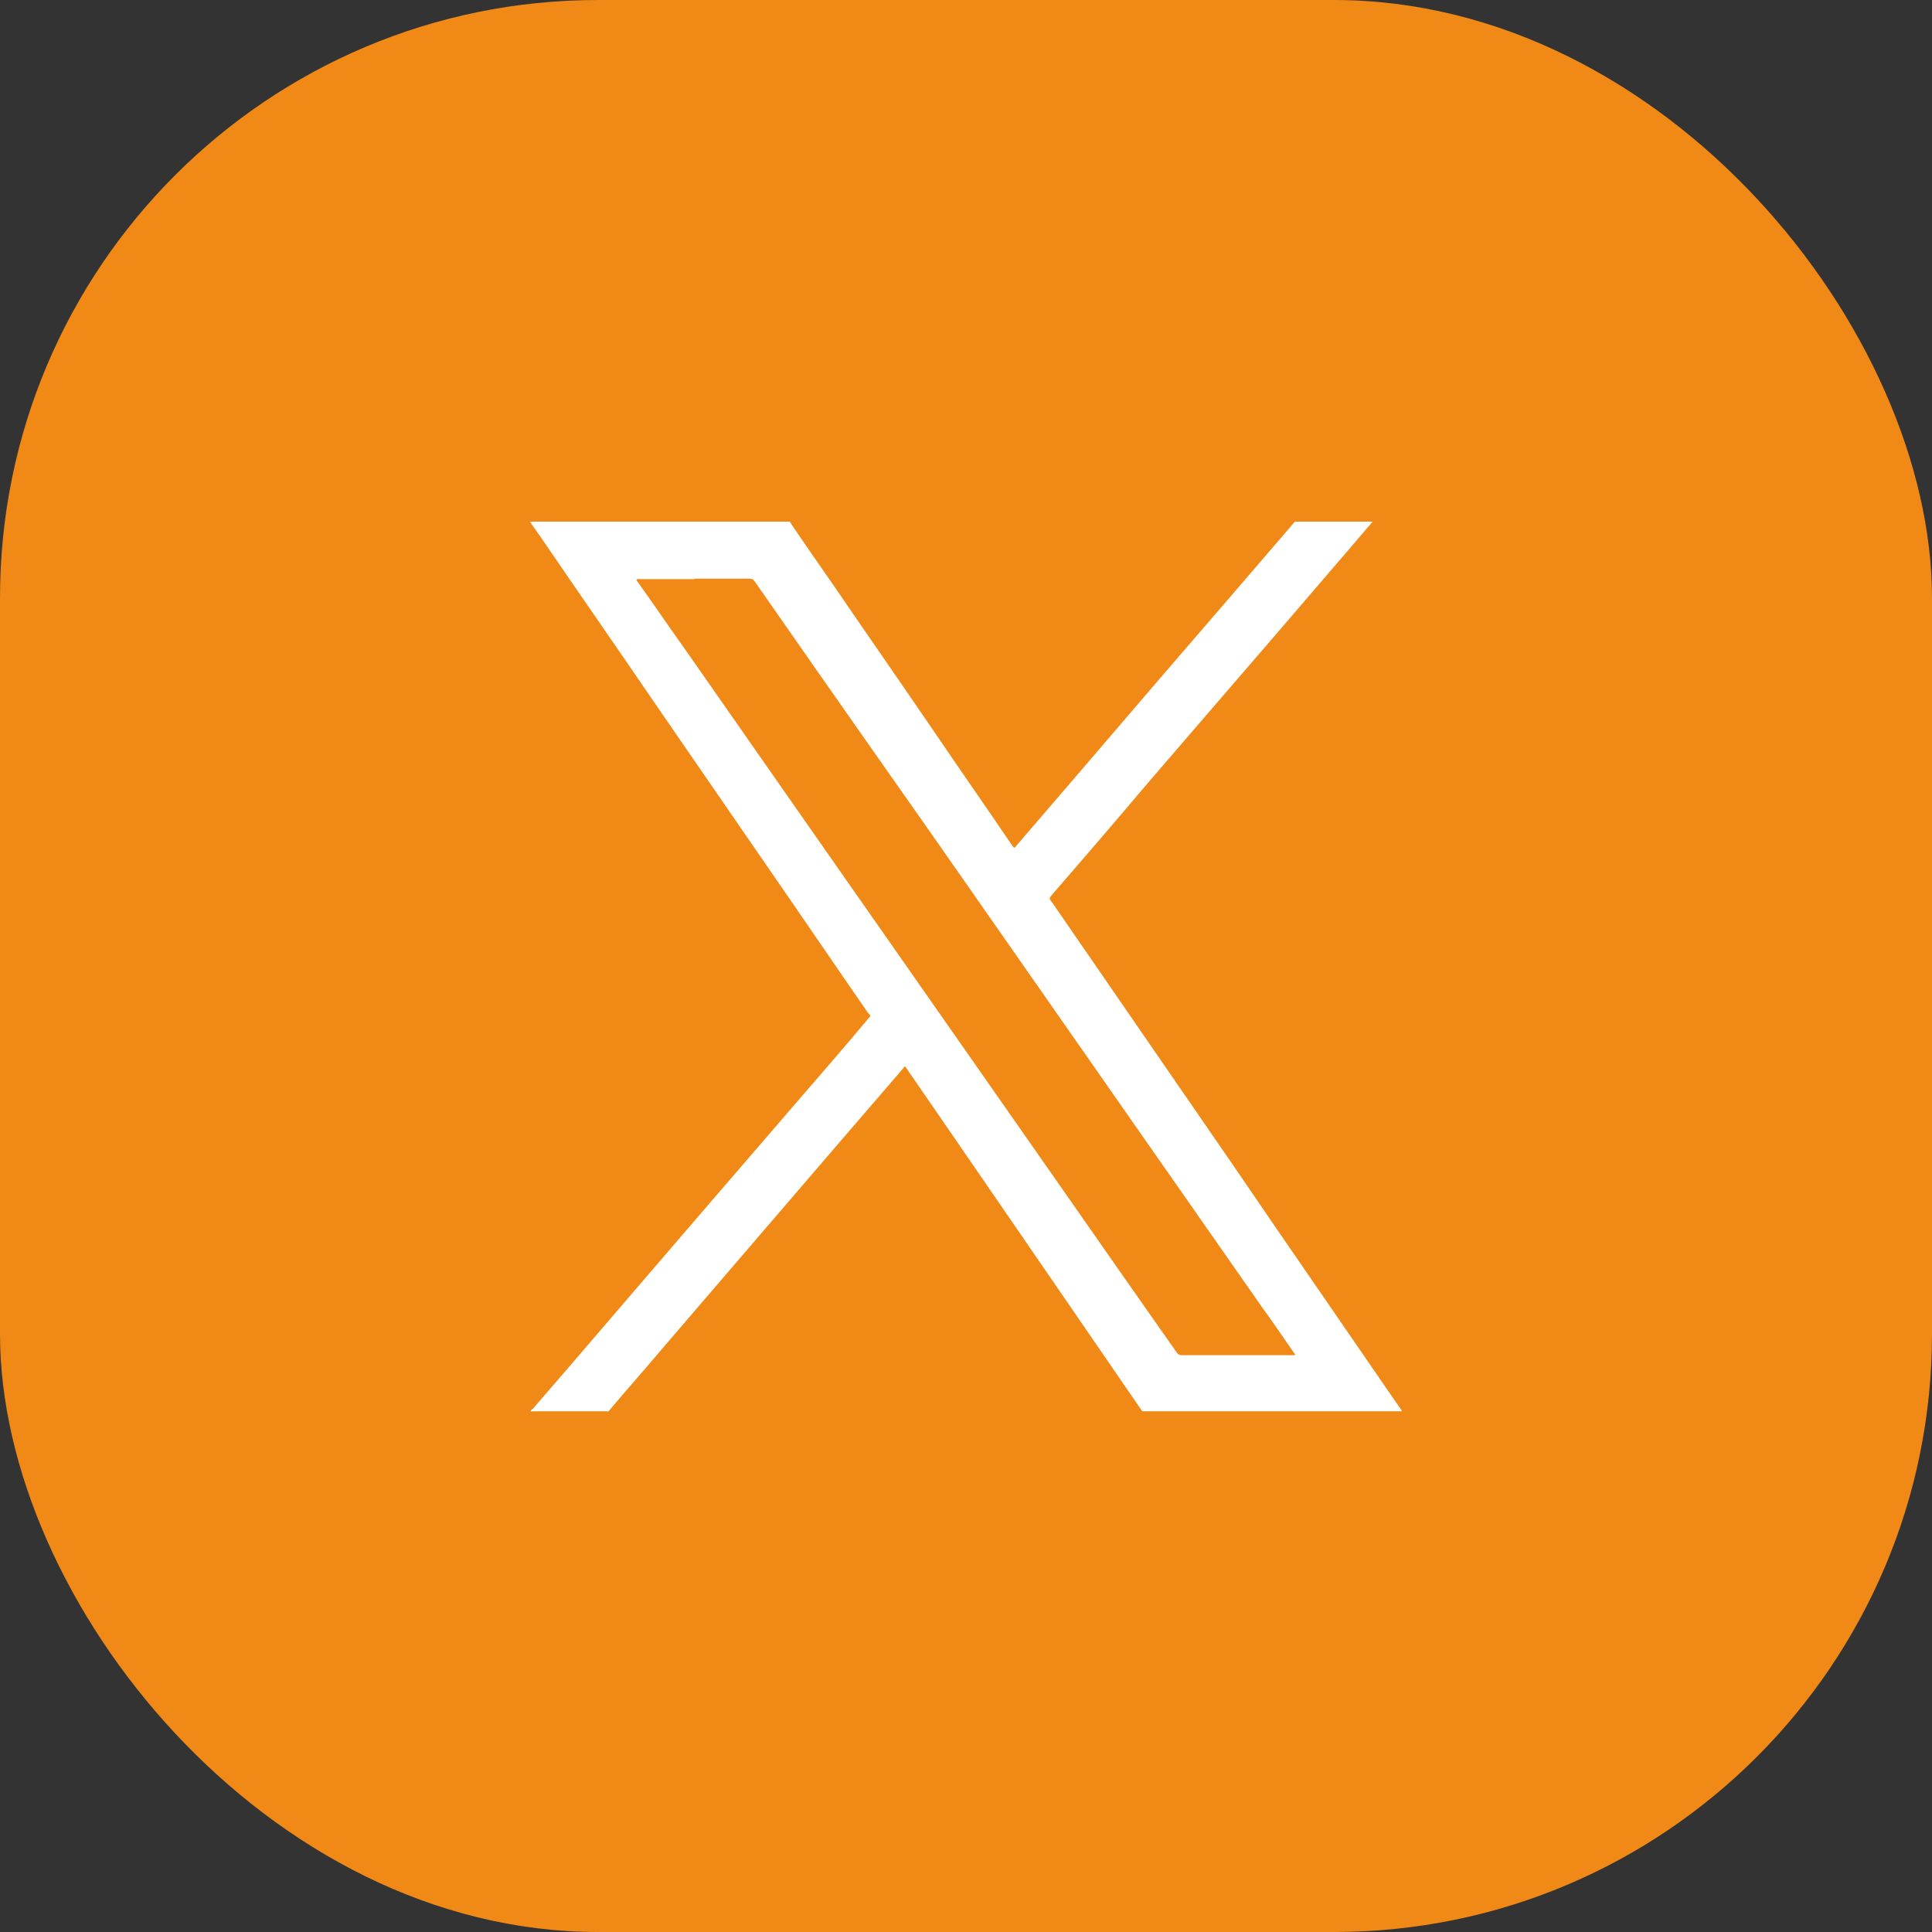 <?xml version="1.0" encoding="UTF-8"?>
<svg id="Layer_1" data-name="Layer 1" xmlns="http://www.w3.org/2000/svg" viewBox="0 0 42 42">
  <rect x="0" y="0" width="42" height="42" fill="#333333" stroke="none"/>
  <defs>
    <style>
      .cls-1 {
        fill: #fff;
      }

      .cls-1, .cls-2 {
        stroke-width: 0px;
      }

      .cls-2 {
        fill: #f18917;
      }
    </style>
  </defs>
  <rect id="Rectangle_633" data-name="Rectangle 633" class="cls-2" width="42" height="42" rx="13" ry="13"/>
  <path class="cls-1" d="M13.21,30.68c-.55,0-1.09,0-1.64,0-.01,0-.04.02-.03-.02.01-.01.02-.02.04-.03.58-.67,1.16-1.34,1.73-2.01.63-.73,1.26-1.47,1.89-2.2.71-.82,1.41-1.64,2.12-2.46.52-.6,1.04-1.2,1.55-1.81.07-.08.06-.06,0-.13-.79-1.14-1.57-2.29-2.36-3.43-.73-1.06-1.46-2.12-2.19-3.18-.86-1.26-1.73-2.51-2.59-3.77-.07-.09-.13-.19-.2-.28,0,0,0-.02,0-.02.01,0,.02,0,.03,0,1.87,0,3.74,0,5.61,0,.01.02.02.04.03.05.29.43.59.86.89,1.29.73,1.07,1.47,2.13,2.2,3.2.57.84,1.15,1.67,1.72,2.51.04.05.04.05.08,0,.39-.45.78-.91,1.17-1.36.66-.77,1.32-1.54,1.98-2.31.48-.56.96-1.11,1.44-1.67.49-.57.98-1.14,1.47-1.71.56,0,1.12,0,1.69,0-.14.16-.27.32-.41.48-.55.64-1.09,1.27-1.64,1.91-.65.75-1.29,1.5-1.94,2.25-.48.56-.96,1.11-1.43,1.67-.51.6-1.03,1.2-1.54,1.79-.08.09-.08.09,0,.19.9,1.31,1.8,2.61,2.7,3.92.69,1,1.38,2,2.06,3,.86,1.25,1.72,2.5,2.58,3.75.08.12.17.24.25.36,0,0,0,.02,0,.02-.01,0-.02,0-.03,0h-5.61s-.02-.04-.04-.06c-.42-.61-.83-1.21-1.25-1.82-.85-1.24-1.7-2.47-2.55-3.71-.43-.62-.85-1.24-1.28-1.86-.04-.06-.04-.06-.08,0-.5.58-.99,1.15-1.49,1.73-.63.73-1.26,1.47-1.89,2.2-.63.73-1.25,1.46-1.88,2.19-.38.45-.77.89-1.15,1.34ZM15.1,12.59c-.4,0-.8,0-1.19,0-.02,0-.06-.01-.07.01-.01.02.02.04.03.06.35.49.69.99,1.04,1.48.81,1.16,1.62,2.32,2.43,3.48,1,1.43,2,2.86,3,4.29.86,1.23,1.72,2.46,2.58,3.69.89,1.27,1.77,2.54,2.66,3.8.03.05.07.06.12.06.39,0,.78,0,1.16,0,.41,0,.83,0,1.24,0,.02,0,.04,0,.05,0,.01-.02,0-.03-.02-.05-.23-.33-.46-.67-.7-1-1-1.43-1.99-2.85-2.99-4.28-.89-1.27-1.77-2.54-2.66-3.81-.9-1.29-1.8-2.58-2.71-3.87-.89-1.27-1.78-2.54-2.67-3.82-.03-.04-.06-.05-.1-.05-.4,0-.8,0-1.2,0Z"/>
</svg>